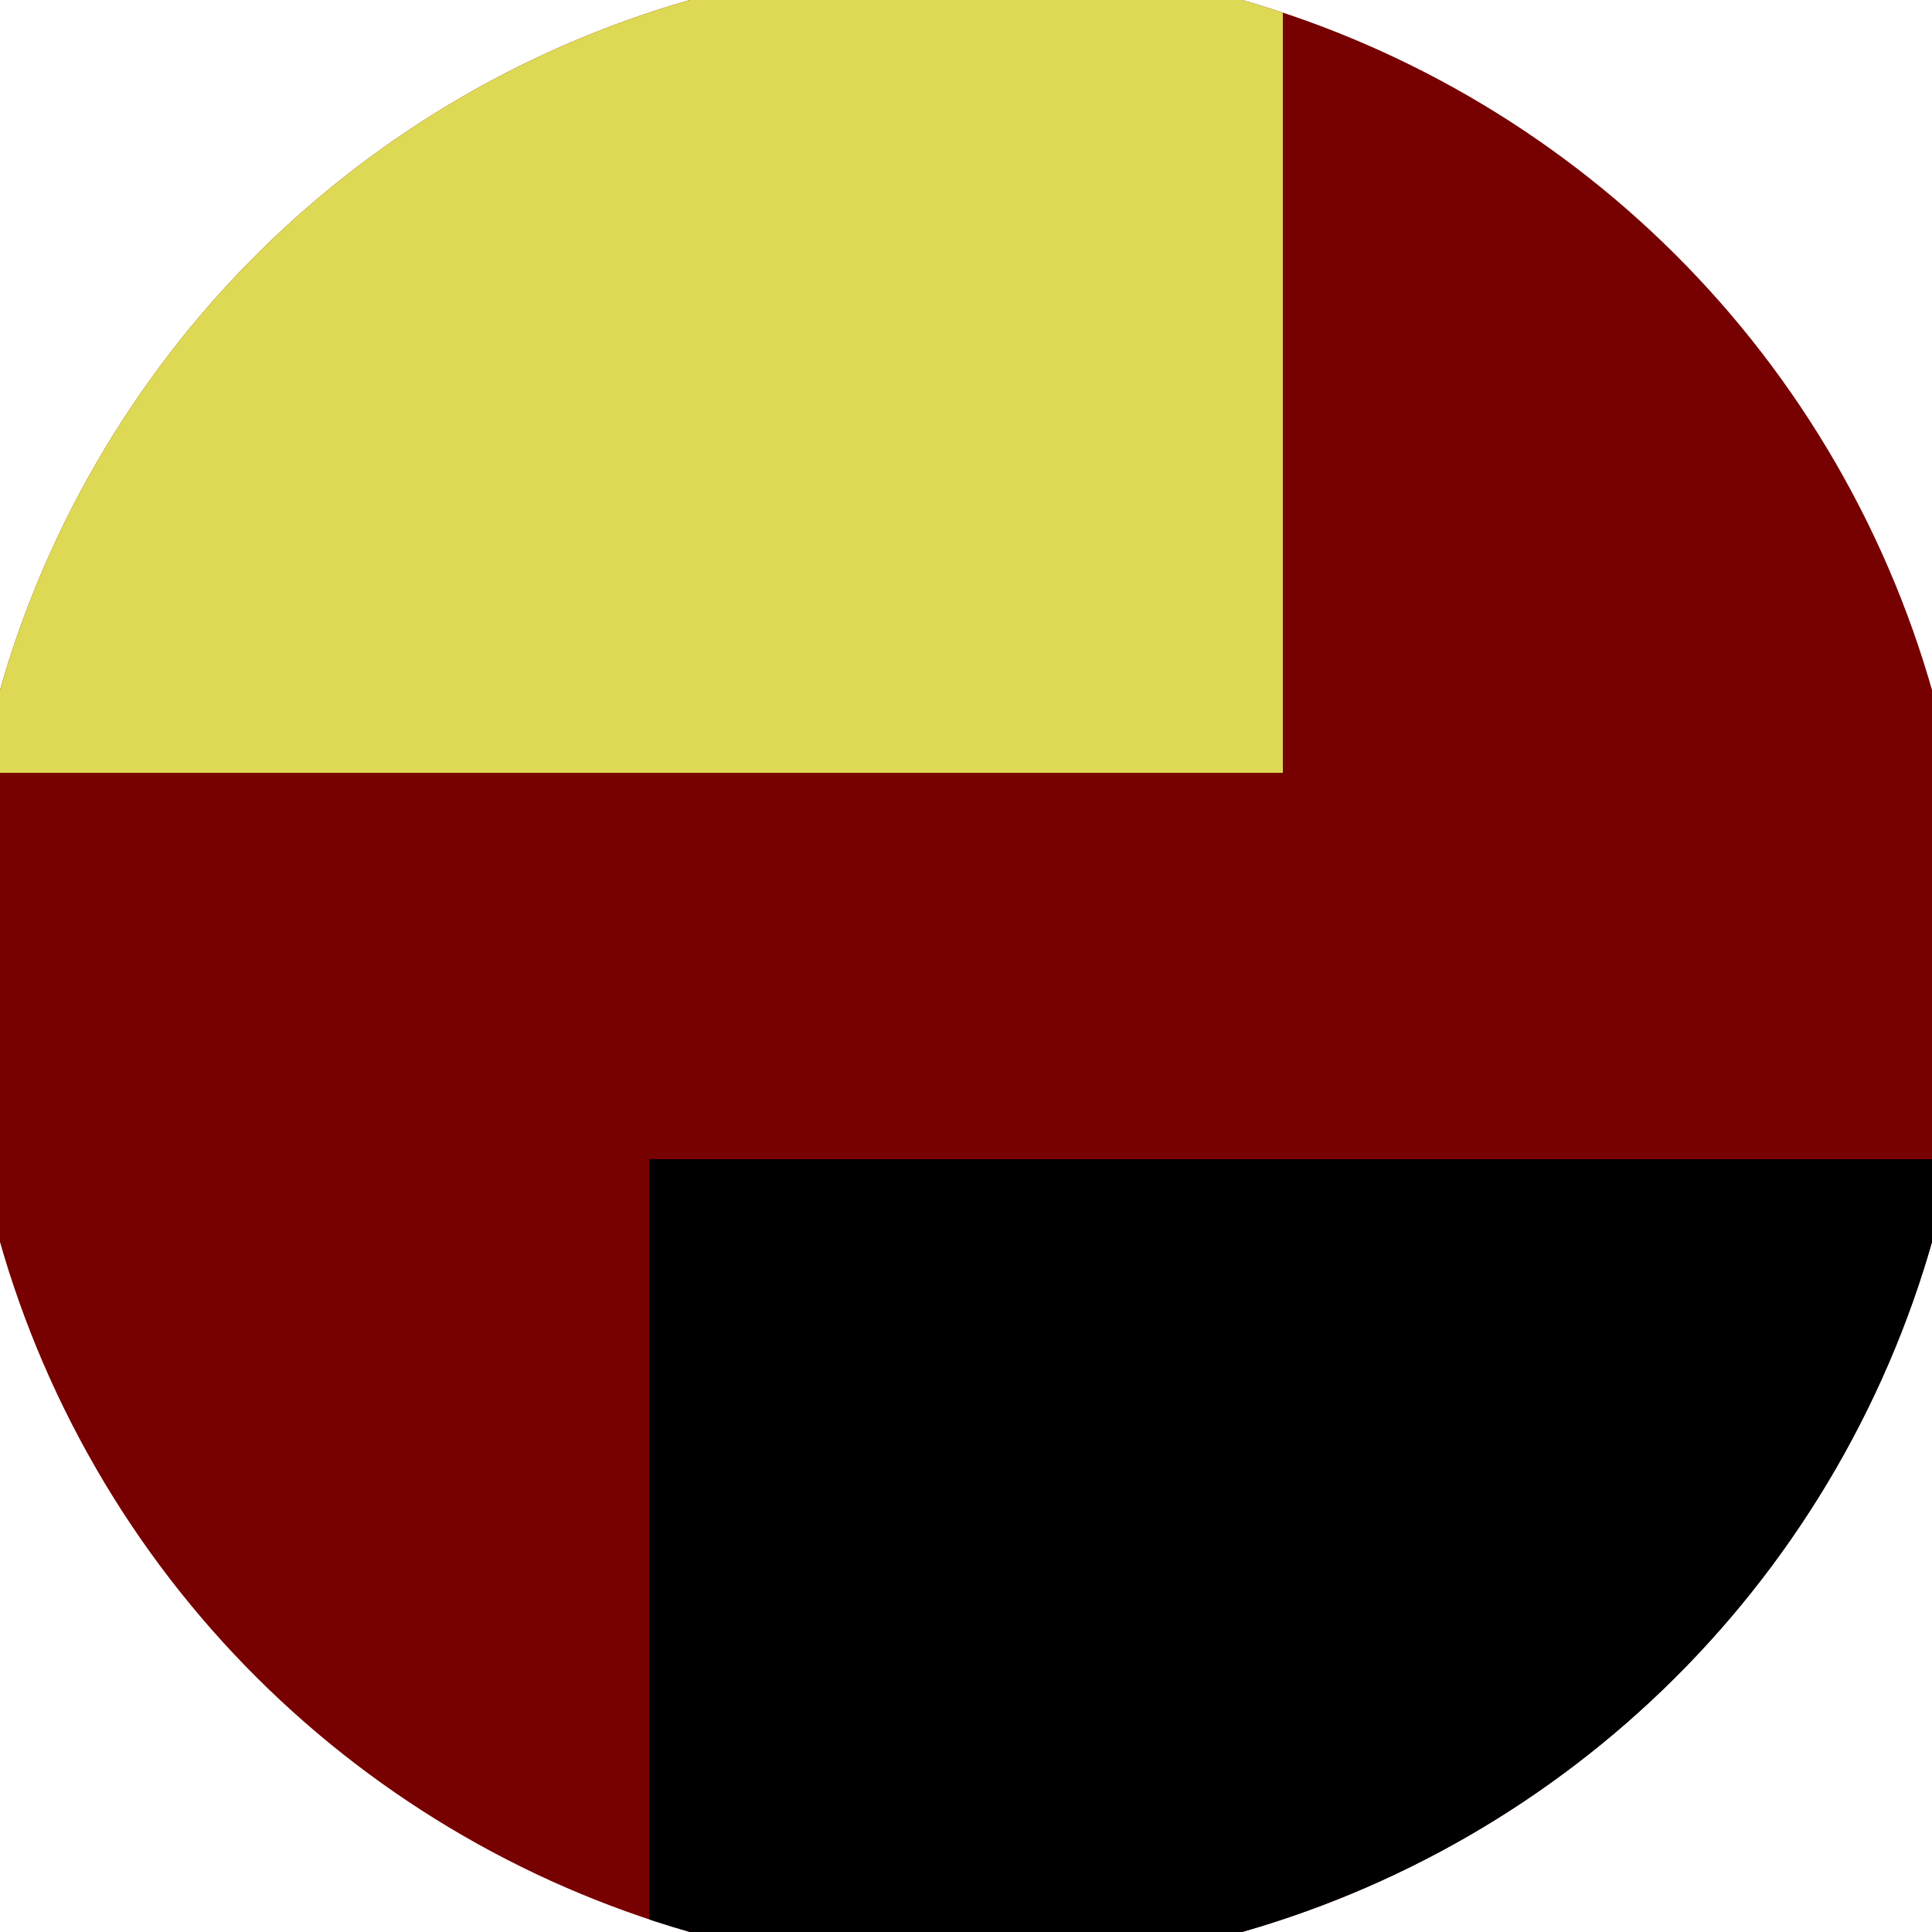 <svg xmlns="http://www.w3.org/2000/svg" width="128" height="128" viewBox="0 0 100 100" shape-rendering="geometricPrecision">
                            <defs>
                                <clipPath id="clip">
                                    <circle cx="50" cy="50" r="52" />
                                    <!--<rect x="0" y="0" width="100" height="100"/>-->
                                </clipPath>
                            </defs>
                            <g transform="rotate(90 50 50)">
                            <rect x="0" y="0" width="100" height="100" fill="#770000" clip-path="url(#clip)"/><path d="M 0 33.6 H 40 V 100 H 0 Z" fill="#ddd955" clip-path="url(#clip)"/><path d="M 60 0 V 66.4 H 100 V 0 Z" fill="#000000" clip-path="url(#clip)"/></g></svg>